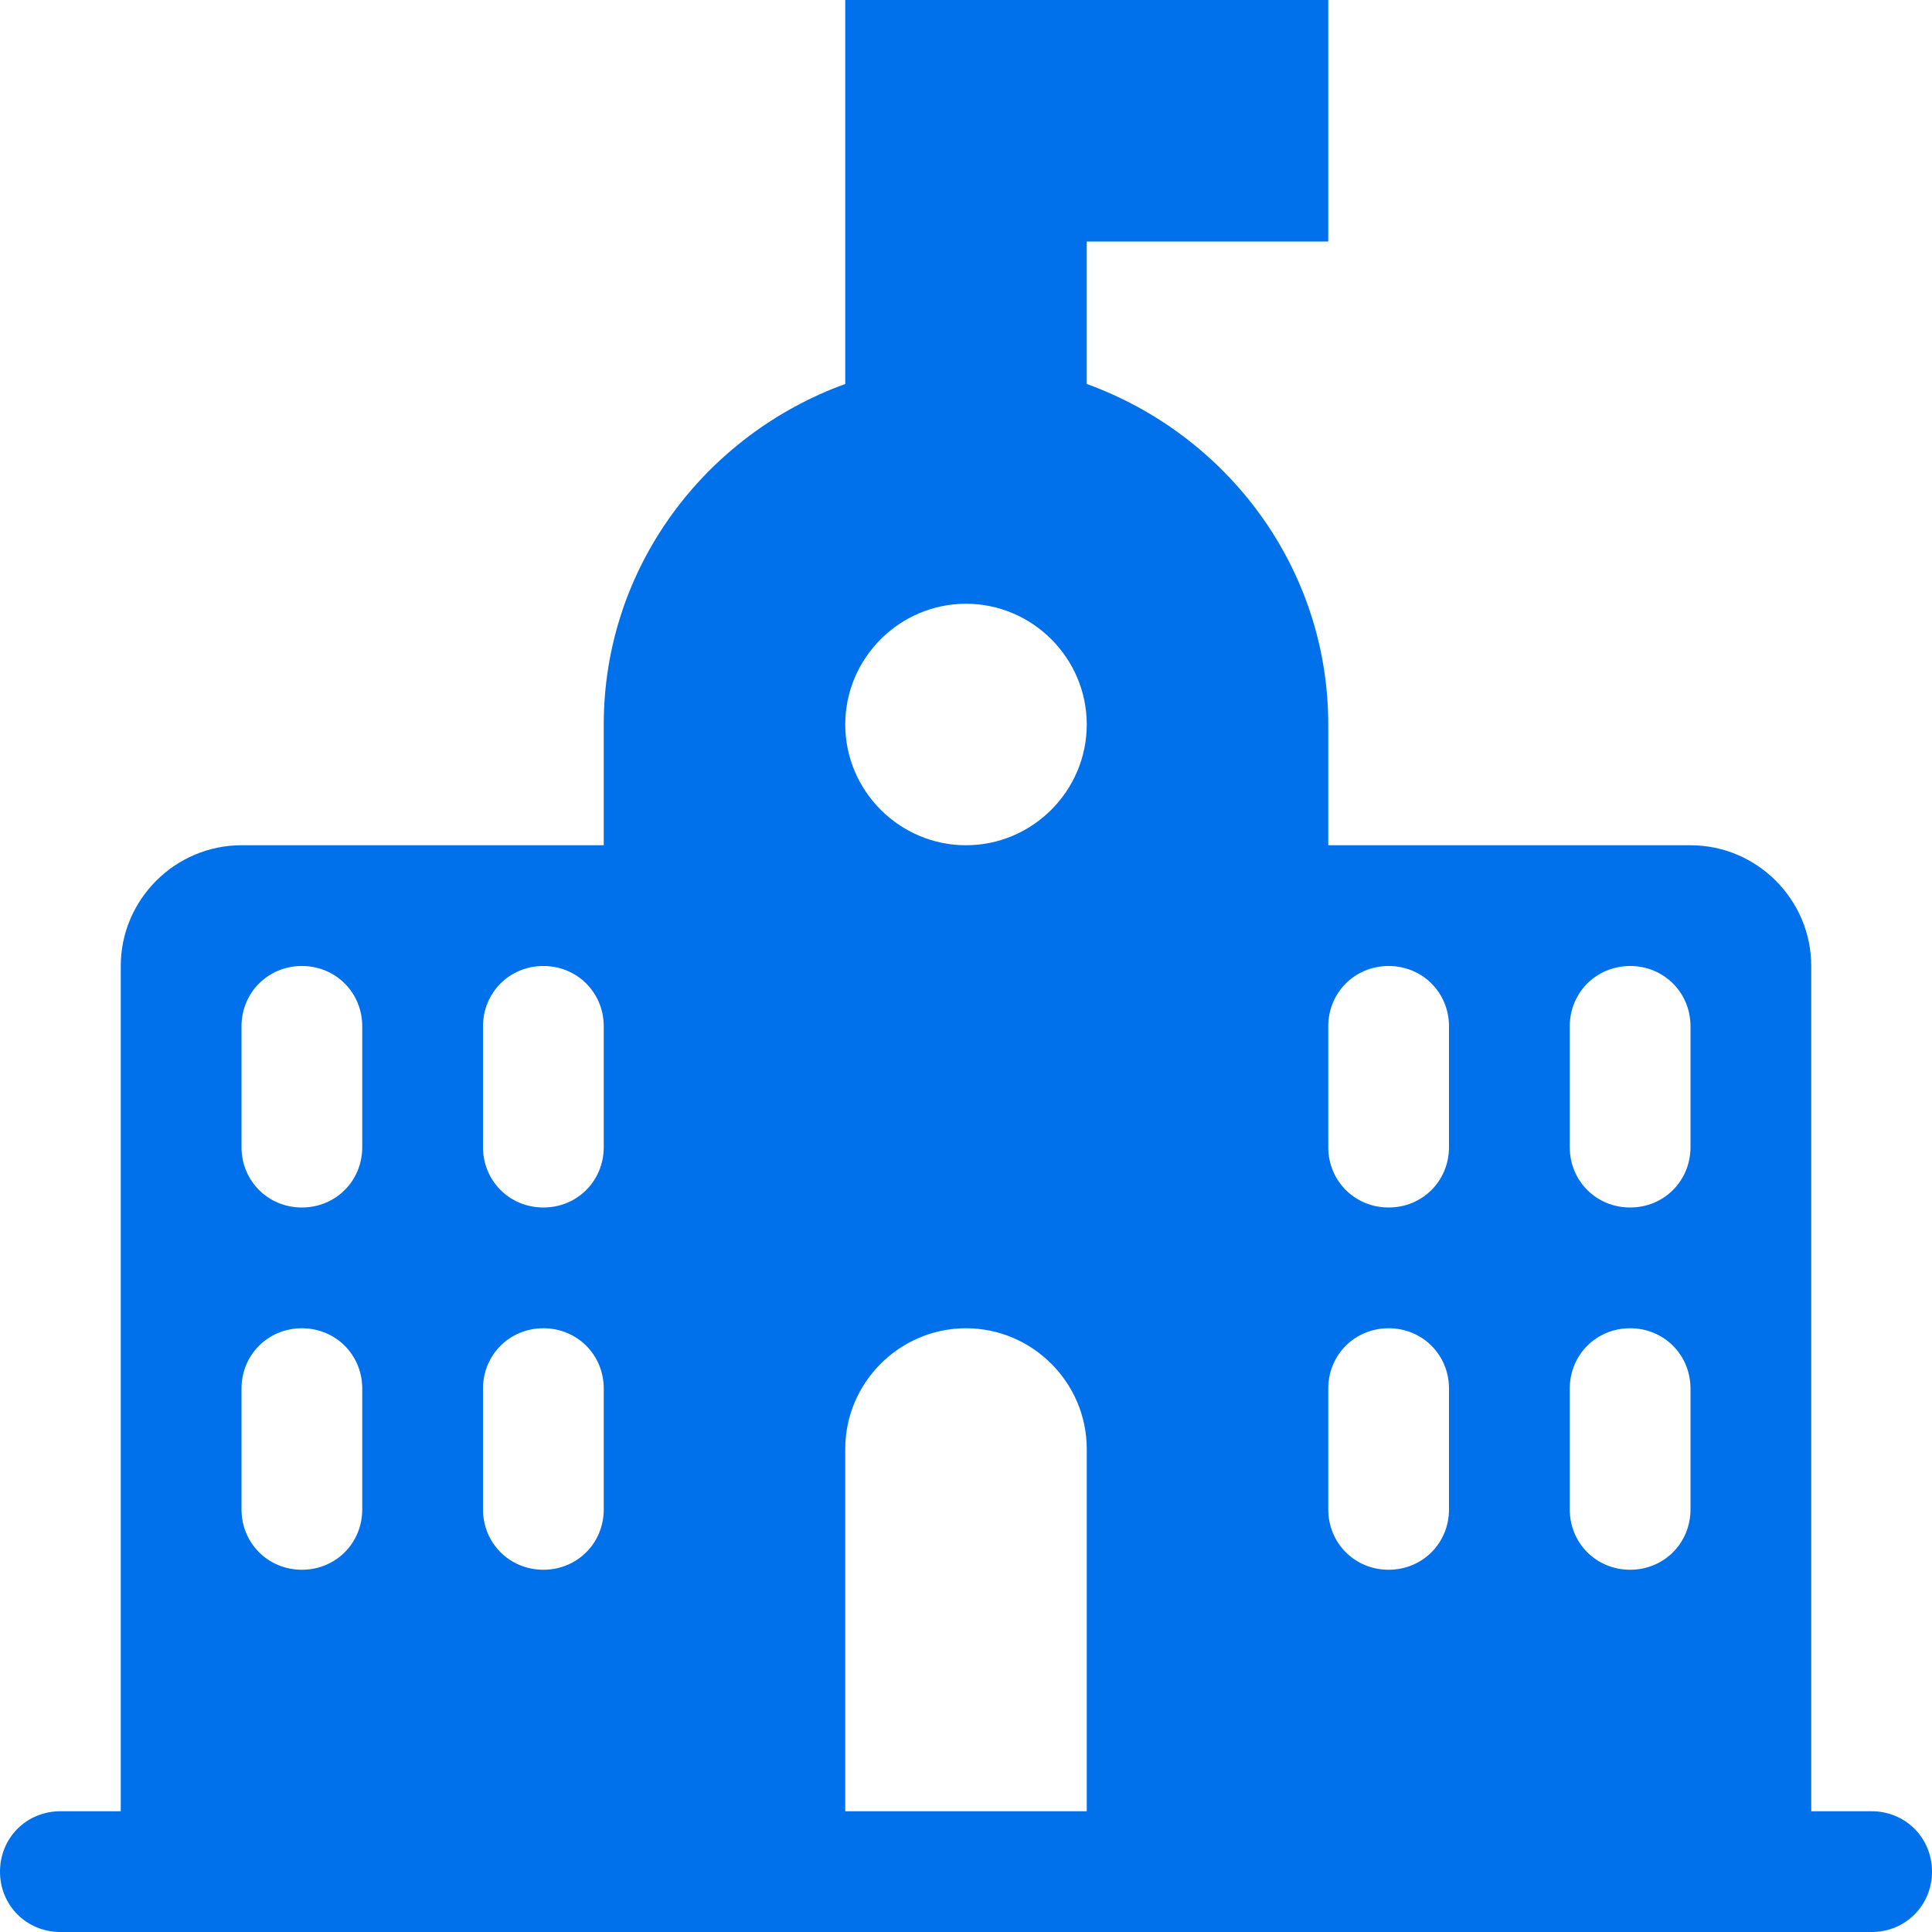<svg width="16" height="16" viewBox="0 0 16 16" fill="none" xmlns="http://www.w3.org/2000/svg">
<g>
<path fill-rule="evenodd" clip-rule="evenodd" d="M15.5 15H15V8C15 7.45 14.55 7 14 7H11V6C11 4.7 10.16 3.6 9 3.18V2H11V0H7V3.18C5.84 3.6 5 4.7 5 6V7H2C1.45 7 1 7.45 1 8V15H0.5C0.22 15 0 15.22 0 15.5C0 15.78 0.22 16 0.5 16H15.5C15.78 16 16 15.78 16 15.5C16 15.22 15.78 15 15.5 15ZM3 12.5C3 12.78 2.78 13 2.5 13C2.22 13 2 12.78 2 12.5V11.5C2 11.22 2.22 11 2.5 11C2.78 11 3 11.22 3 11.5V12.5ZM3 9.5C3 9.78 2.78 10 2.5 10C2.22 10 2 9.78 2 9.5V8.5C2 8.22 2.22 8 2.5 8C2.78 8 3 8.22 3 8.5V9.5ZM5 12.5C5 12.78 4.78 13 4.5 13C4.22 13 4 12.78 4 12.5V11.5C4 11.22 4.22 11 4.5 11C4.78 11 5 11.22 5 11.5V12.5ZM5 9.5C5 9.78 4.78 10 4.5 10C4.22 10 4 9.78 4 9.5V8.5C4 8.22 4.22 8 4.5 8C4.78 8 5 8.22 5 8.5V9.5ZM9 15H7V12C7 11.45 7.45 11 8 11C8.55 11 9 11.45 9 12V15ZM8 7C7.45 7 7 6.55 7 6C7 5.45 7.45 5 8 5C8.55 5 9 5.45 9 6C9 6.55 8.55 7 8 7ZM12 12.5C12 12.78 11.78 13 11.5 13C11.22 13 11 12.78 11 12.5V11.5C11 11.22 11.22 11 11.5 11C11.78 11 12 11.22 12 11.5V12.5ZM12 9.5C12 9.78 11.78 10 11.5 10C11.22 10 11 9.78 11 9.5V8.5C11 8.22 11.22 8 11.5 8C11.78 8 12 8.22 12 8.5V9.5ZM14 12.5C14 12.78 13.78 13 13.5 13C13.22 13 13 12.78 13 12.5V11.5C13 11.22 13.22 11 13.5 11C13.78 11 14 11.22 14 11.5V12.5ZM14 9.5C14 9.78 13.78 10 13.5 10C13.22 10 13 9.78 13 9.5V8.5C13 8.22 13.22 8 13.5 8C13.78 8 14 8.22 14 8.5V9.5Z" fill="#0071EB"/>
</g>
</svg>

